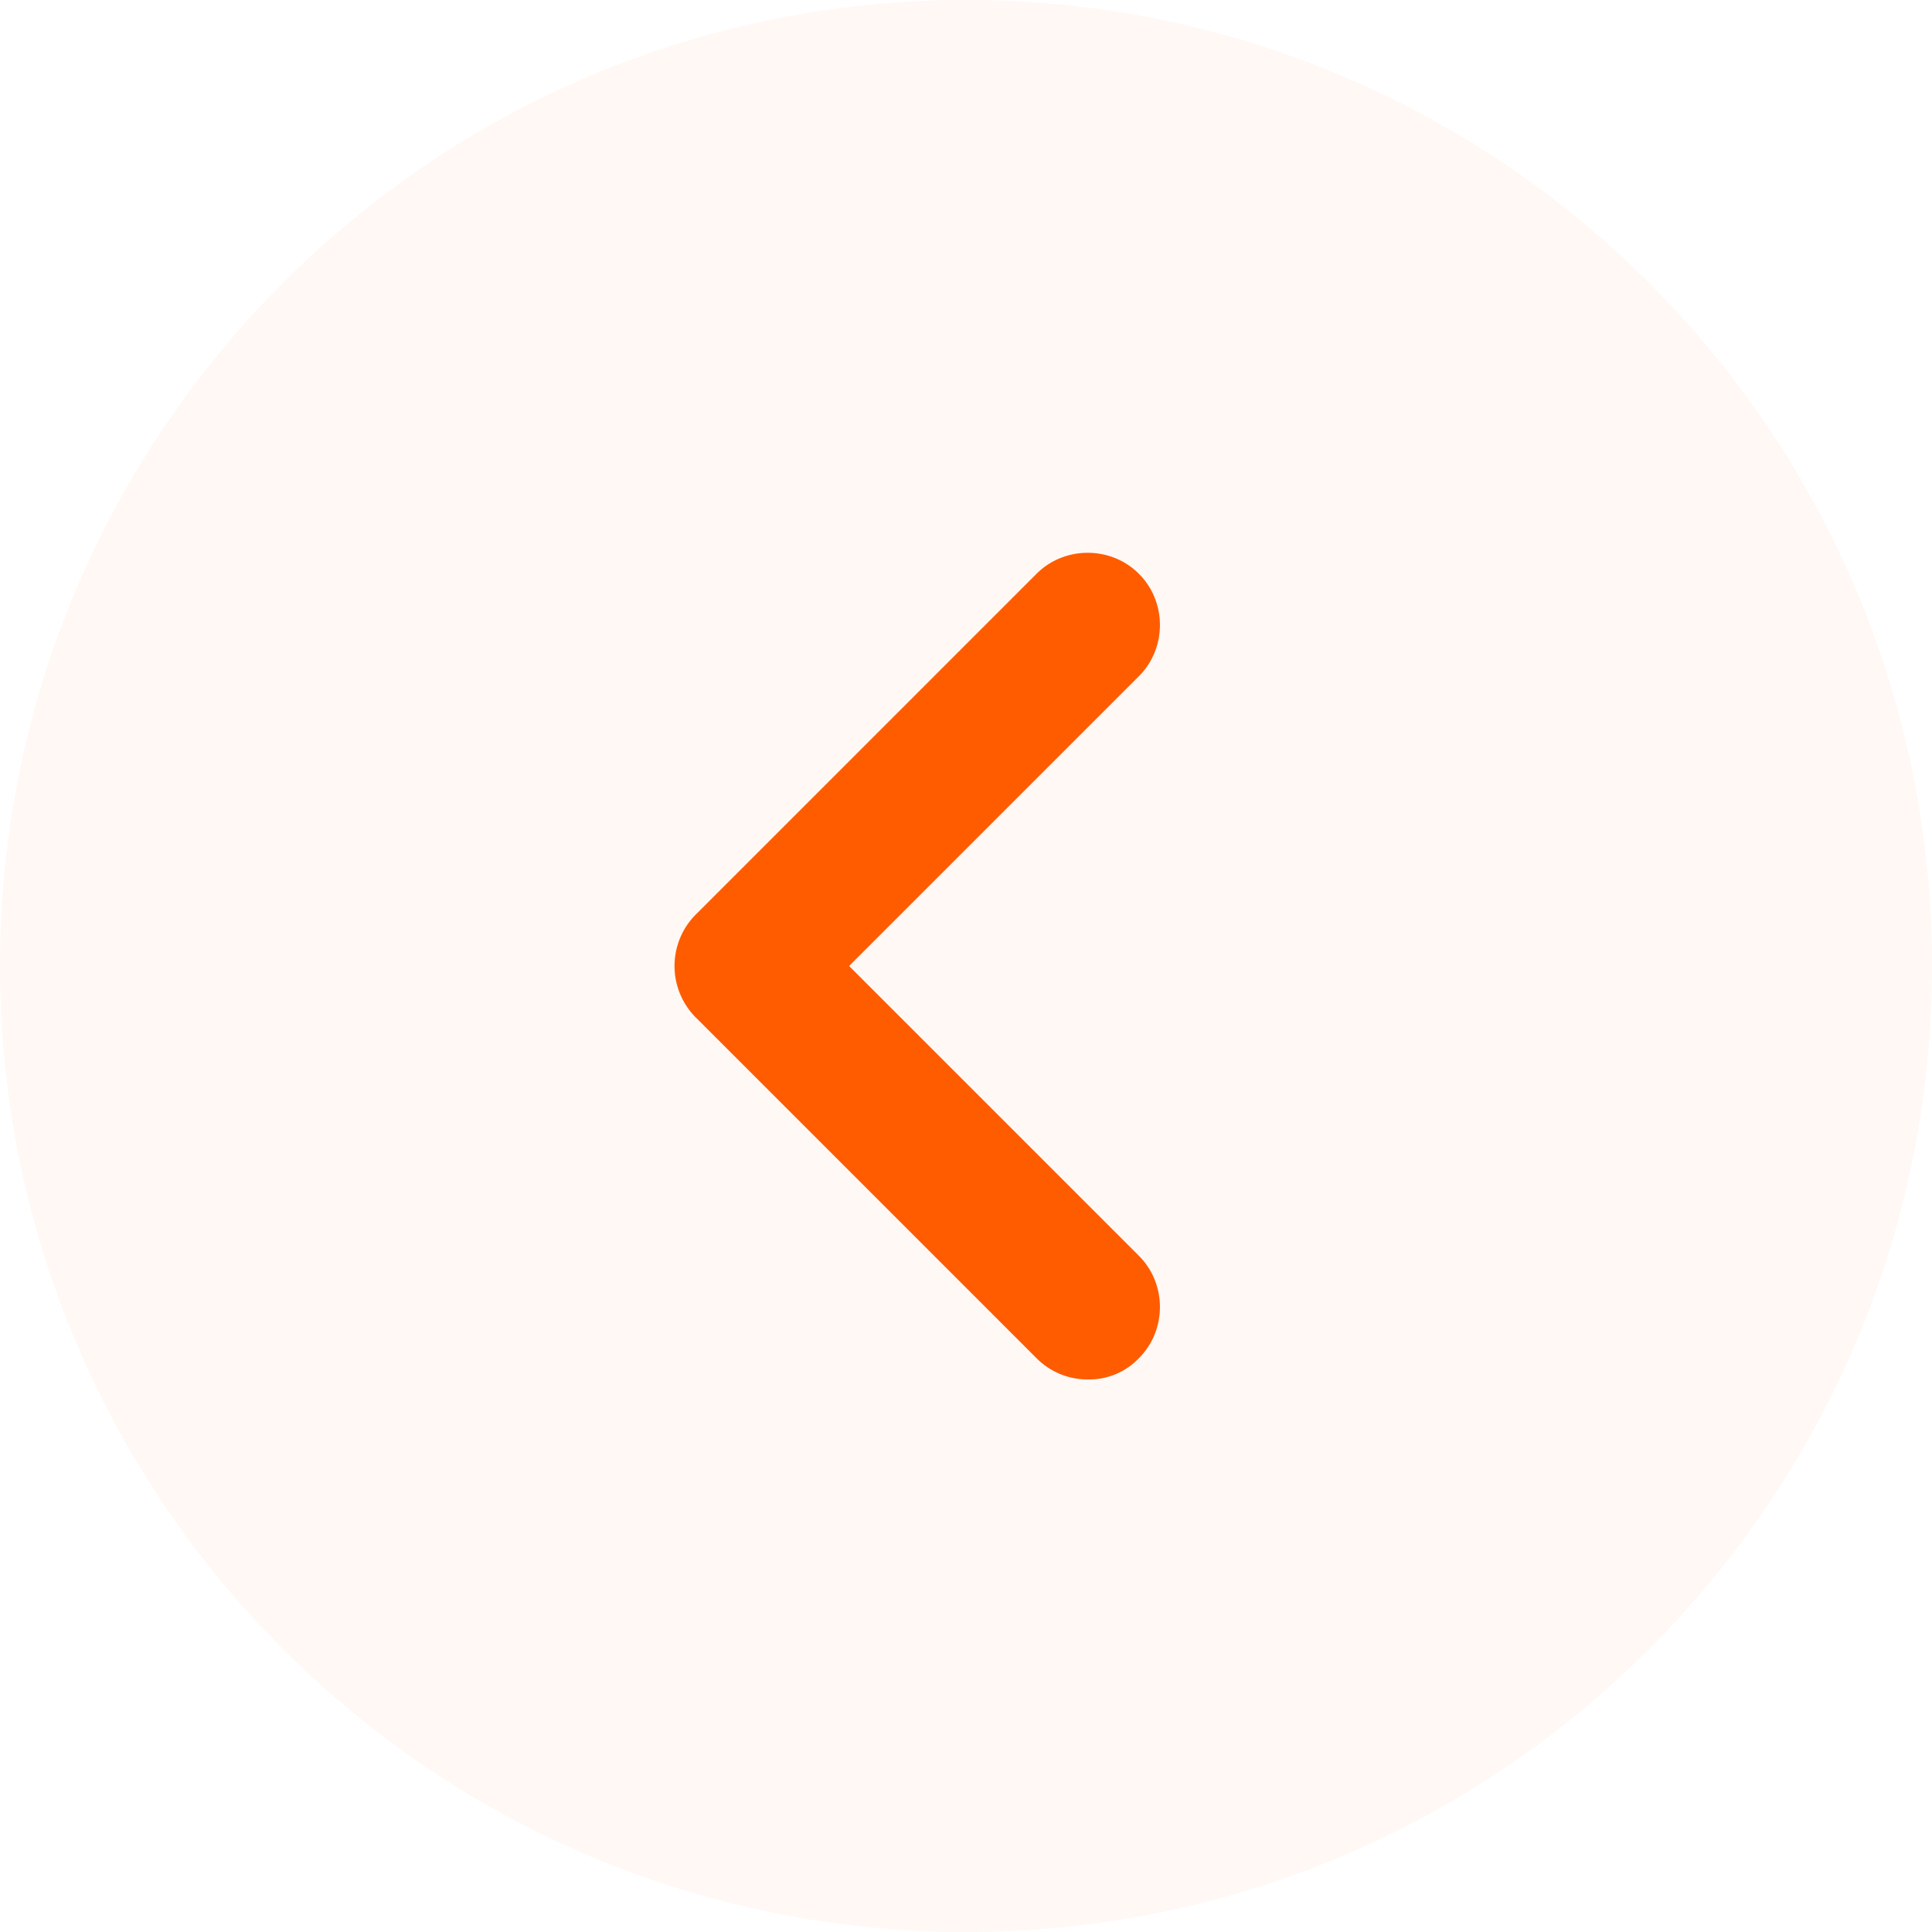 <svg xmlns="http://www.w3.org/2000/svg" width="20" height="20" fill="none"><path fill="#FF5C00" fill-opacity=".1" d="M10 20c5.523 0 10-4.477 10-10S15.523 0 10 0 0 4.477 0 10s4.477 10 10 10Z" opacity=".4"/><path fill="#FF5C00" d="M11.26 14.28c-.19 0-.38-.07-.53-.22L7.2 10.53a.755.755 0 0 1 0-1.06l3.53-3.53c.29-.29.77-.29 1.06 0 .29.29.29.77 0 1.06l-3 3 3 3c.29.29.29.77 0 1.06a.71.71 0 0 1-.53.22Z"/></svg>